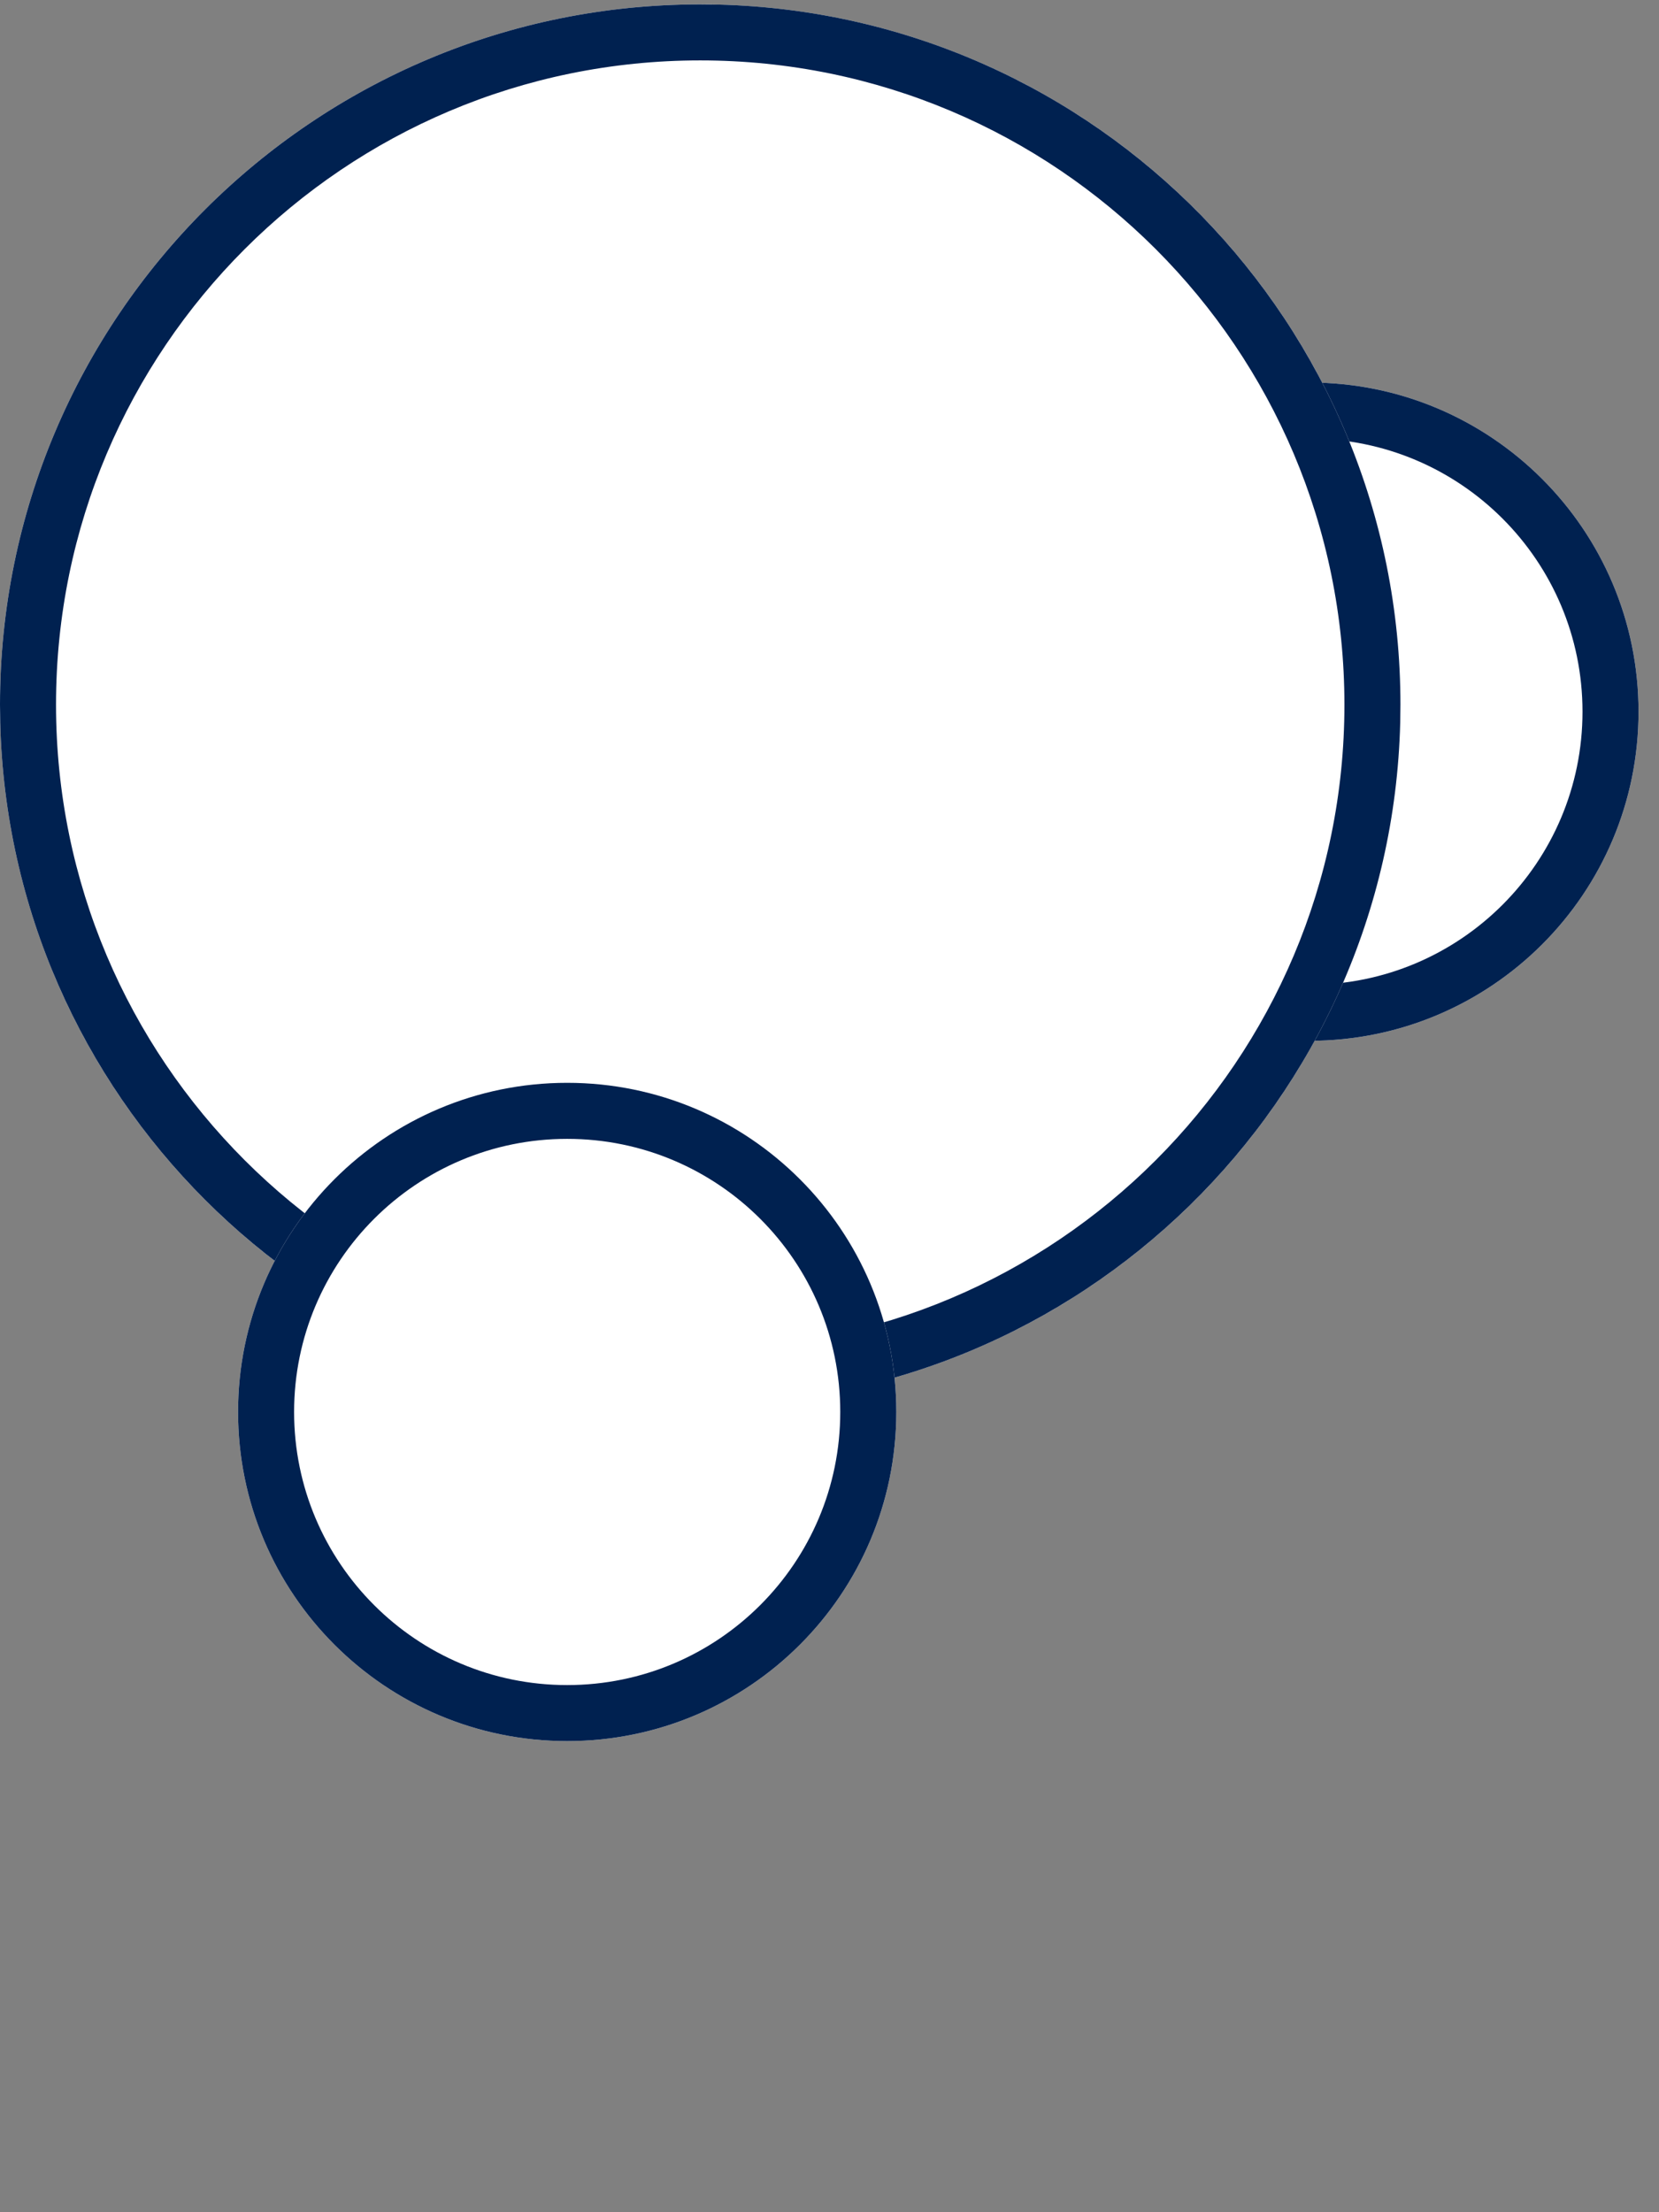 <svg width="81" height="108" viewBox="0 0 81 108" fill="none" xmlns="http://www.w3.org/2000/svg">
<rect x="0" y="0" width="81" height="108" fill="#808080" stroke="none"/>
<path d="M80 34.744C80 43.618 72.806 50.812 63.932 50.812C55.057 50.812 47.863 43.618 47.863 34.744C47.863 25.869 55.057 18.675 63.932 18.675C72.806 18.675 80 25.869 80 34.744Z" fill="white"/>
<path d="M77.265 34.744C77.265 27.38 71.296 21.411 63.932 21.411C56.568 21.411 50.599 27.38 50.599 34.744C50.599 42.107 56.568 48.077 63.932 48.077V50.812C55.057 50.812 47.863 43.618 47.863 34.744C47.863 25.869 55.057 18.675 63.932 18.675C72.806 18.675 80 25.869 80 34.744C80 43.618 72.806 50.812 63.932 50.812V48.077C71.296 48.077 77.265 42.107 77.265 34.744Z" fill="#002150"/>
<path d="M68.376 34.402C68.376 53.283 53.07 68.59 34.188 68.59C15.306 68.59 0 53.283 0 34.402C0 15.52 15.306 0.214 34.188 0.214C53.07 0.214 68.376 15.52 68.376 34.402Z" fill="white"/>
<path d="M65.641 34.402C65.641 17.031 51.559 2.949 34.188 2.949C16.817 2.949 2.735 17.031 2.735 34.402C2.736 51.773 16.818 65.854 34.188 65.854V68.59L33.306 68.579C15.125 68.118 0.471 53.465 0.011 35.284L0 34.402C0 15.521 15.307 0.214 34.188 0.214L35.07 0.224C53.544 0.692 68.376 15.816 68.376 34.402L68.365 35.284C67.897 53.758 52.775 68.59 34.188 68.59V65.854C51.559 65.854 65.641 51.773 65.641 34.402Z" fill="#002150"/>
<path d="M43.761 68.932C43.761 77.806 36.567 85 27.692 85C18.818 85 11.624 77.806 11.624 68.932C11.624 60.057 18.818 52.863 27.692 52.863C36.567 52.863 43.761 60.057 43.761 68.932Z" fill="white"/>
<path d="M41.025 68.932C41.025 61.568 35.056 55.599 27.692 55.599C20.329 55.599 14.359 61.568 14.359 68.932C14.359 76.295 20.329 82.265 27.692 82.265V85C18.818 85 11.624 77.806 11.624 68.932C11.624 60.057 18.818 52.863 27.692 52.863C36.567 52.863 43.761 60.057 43.761 68.932C43.761 77.806 36.567 85 27.692 85V82.265C35.056 82.265 41.025 76.295 41.025 68.932Z" fill="#002150"/>
</svg>
